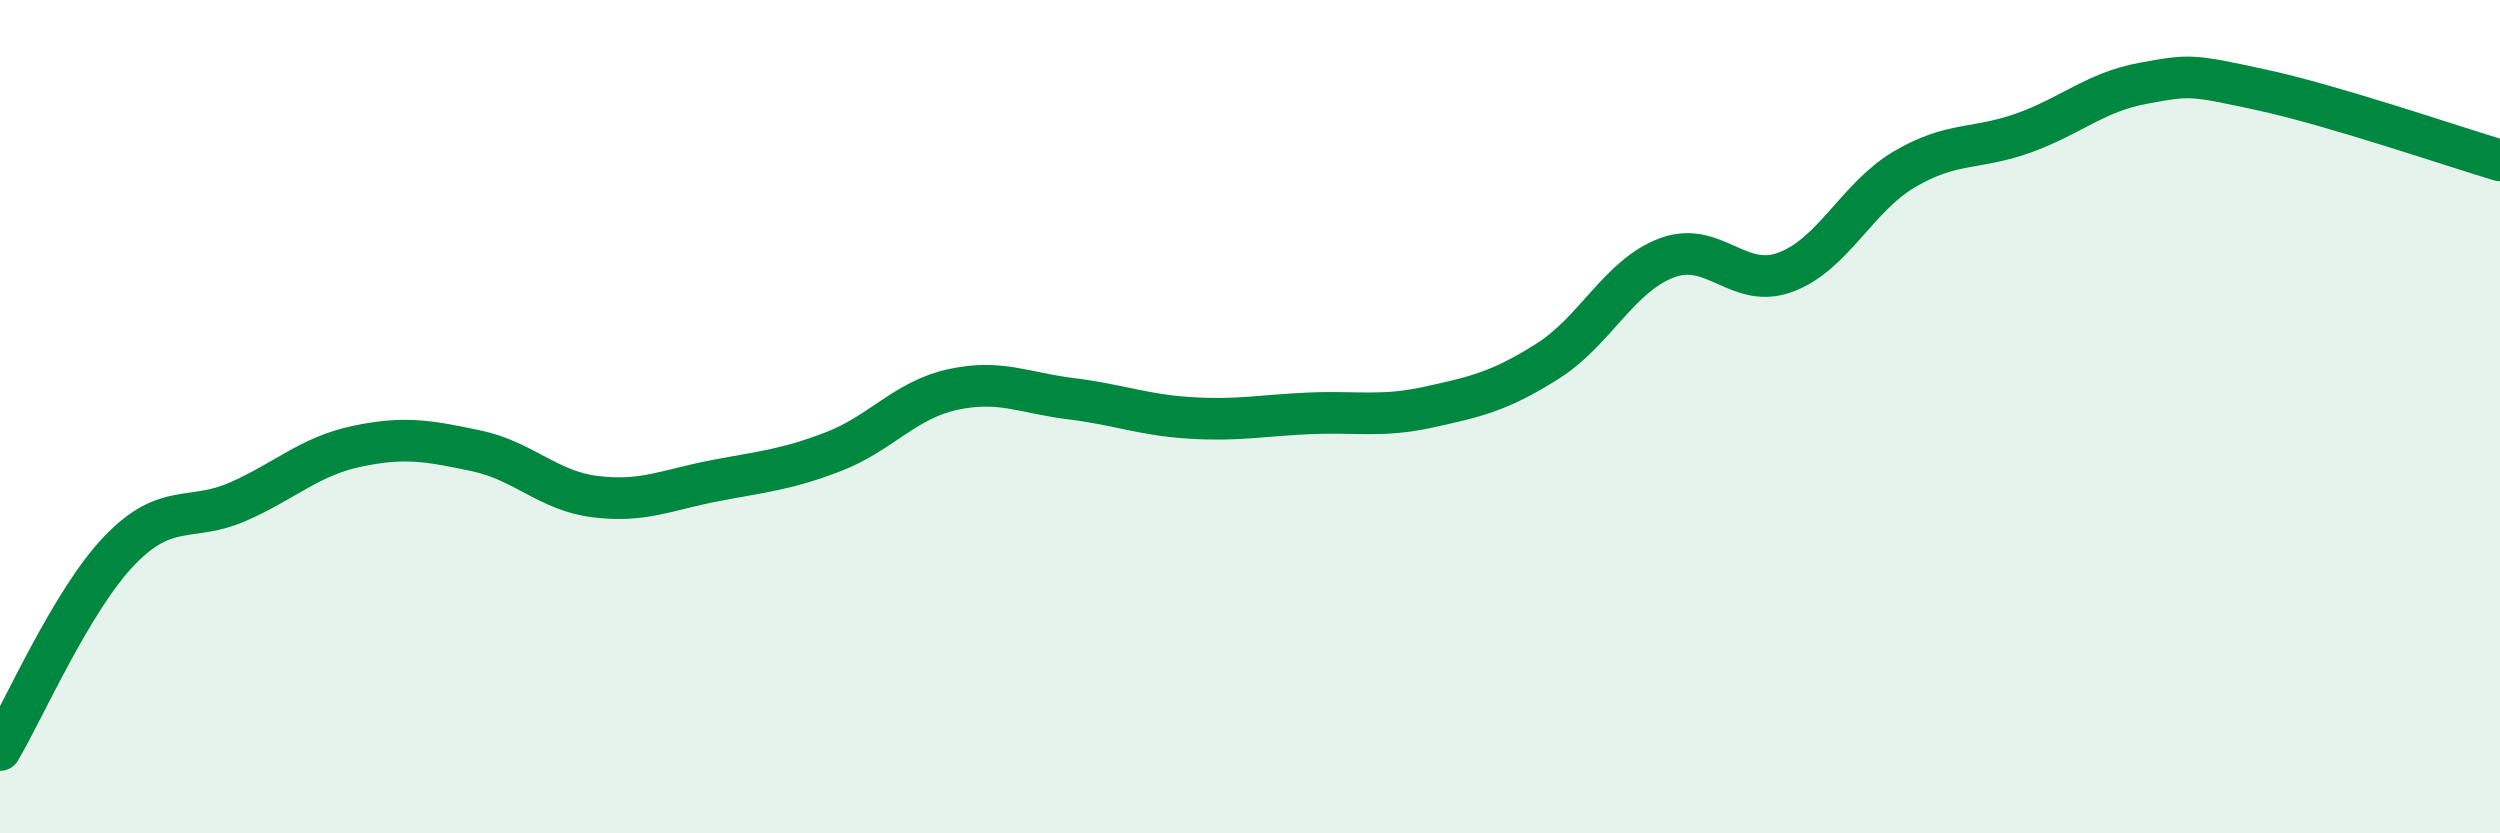 
    <svg width="60" height="20" viewBox="0 0 60 20" xmlns="http://www.w3.org/2000/svg">
      <path
        d="M 0,18 C 0.57,17.04 1.72,14.41 2.86,13.22 C 4,12.03 4.57,12.54 5.71,12.04 C 6.85,11.54 7.43,10.95 8.57,10.71 C 9.71,10.47 10.29,10.58 11.43,10.82 C 12.57,11.06 13.15,11.78 14.29,11.92 C 15.43,12.06 16,11.76 17.14,11.54 C 18.28,11.32 18.86,11.28 20,10.84 C 21.14,10.4 21.72,9.6 22.86,9.35 C 24,9.1 24.57,9.43 25.71,9.57 C 26.85,9.71 27.43,9.96 28.57,10.03 C 29.71,10.1 30.29,9.97 31.43,9.92 C 32.57,9.87 33.15,10.02 34.29,9.77 C 35.43,9.52 36,9.39 37.14,8.67 C 38.28,7.95 38.86,6.62 40,6.19 C 41.14,5.76 41.72,6.96 42.86,6.53 C 44,6.1 44.57,4.73 45.71,4.06 C 46.85,3.39 47.43,3.6 48.57,3.19 C 49.71,2.78 50.29,2.21 51.43,2 C 52.57,1.79 52.58,1.79 54.29,2.16 C 56,2.53 58.86,3.51 60,3.85L60 20L0 20Z"
        fill="#008740"
        opacity="0.1"
        stroke-linecap="round"
        stroke-linejoin="round"
      />
      <path
        d="M 0,18 C 0.57,17.04 1.72,14.41 2.86,13.22 C 4,12.03 4.57,12.54 5.71,12.04 C 6.85,11.54 7.43,10.95 8.57,10.71 C 9.71,10.47 10.29,10.58 11.43,10.82 C 12.57,11.06 13.15,11.78 14.29,11.92 C 15.43,12.06 16,11.76 17.14,11.54 C 18.28,11.32 18.86,11.28 20,10.84 C 21.14,10.4 21.72,9.6 22.86,9.35 C 24,9.1 24.57,9.43 25.71,9.57 C 26.85,9.71 27.43,9.96 28.57,10.03 C 29.71,10.1 30.29,9.97 31.43,9.92 C 32.57,9.87 33.15,10.02 34.29,9.77 C 35.43,9.52 36,9.39 37.14,8.67 C 38.28,7.95 38.86,6.62 40,6.19 C 41.14,5.76 41.72,6.96 42.86,6.53 C 44,6.1 44.57,4.73 45.71,4.06 C 46.85,3.39 47.43,3.6 48.57,3.19 C 49.71,2.78 50.29,2.21 51.43,2 C 52.57,1.79 52.58,1.79 54.29,2.16 C 56,2.53 58.86,3.51 60,3.85"
        stroke="#008740"
        stroke-width="1"
        fill="none"
        stroke-linecap="round"
        stroke-linejoin="round"
      />
    </svg>
  